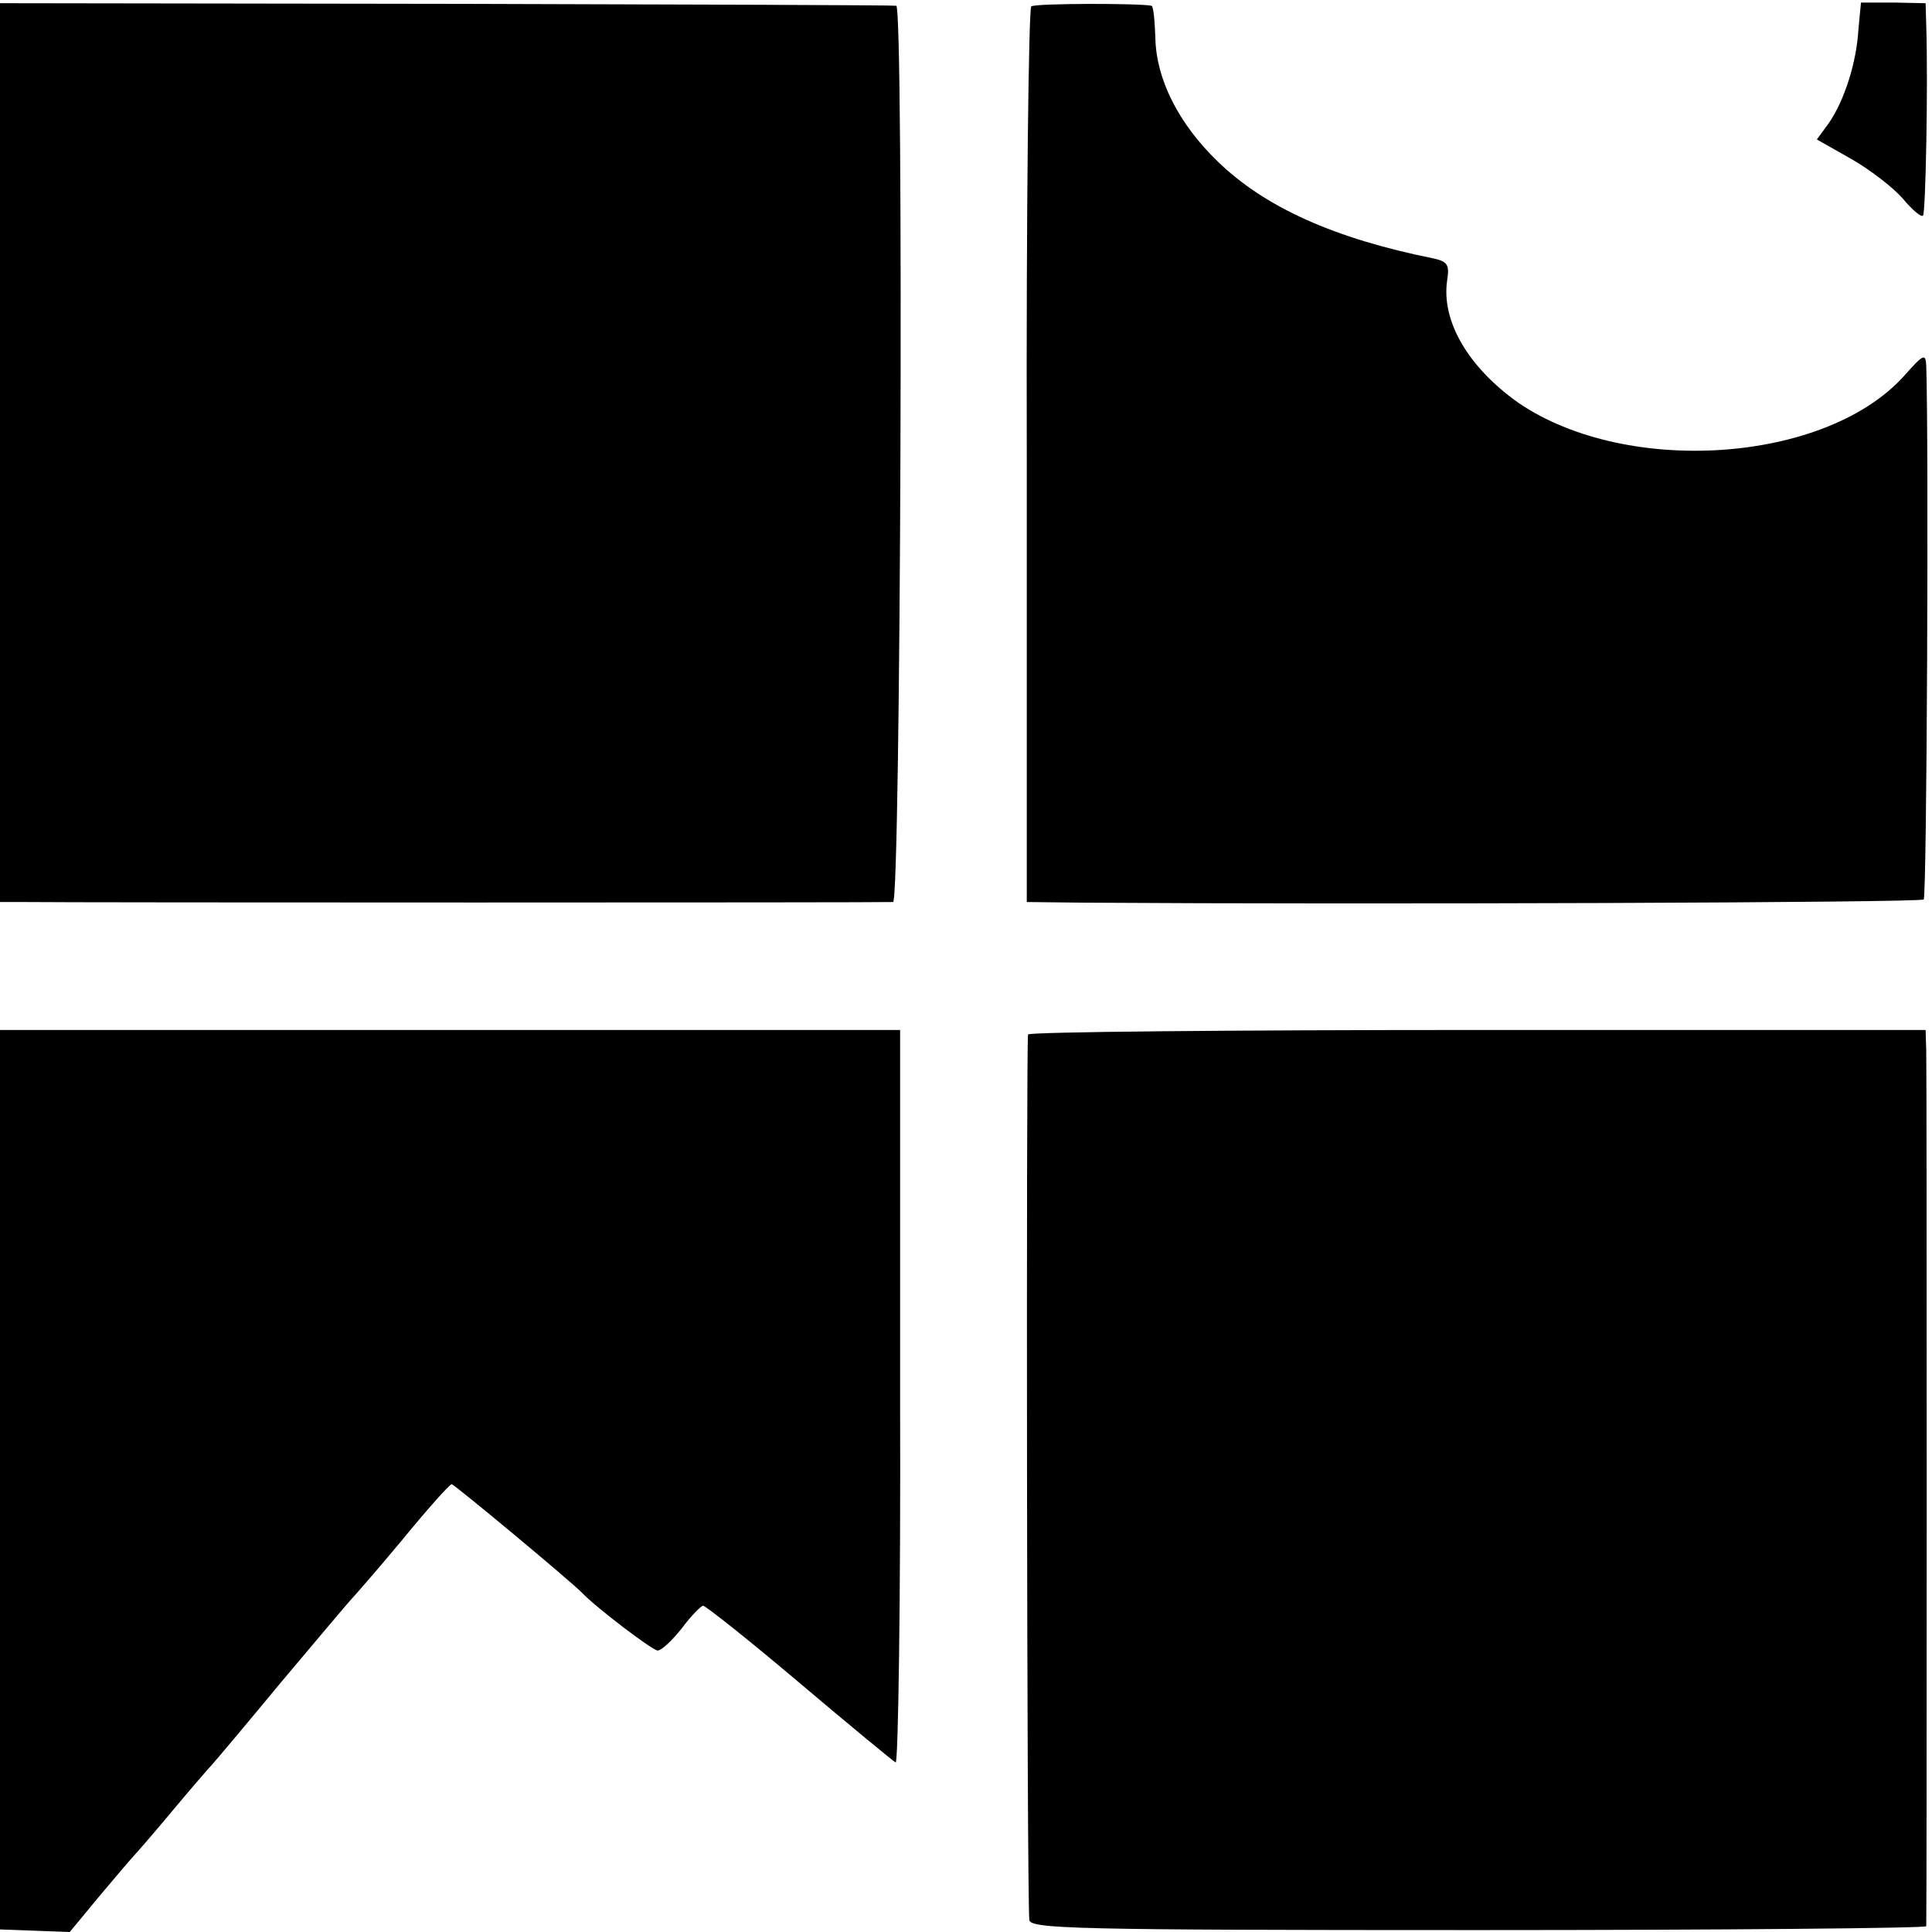 <?xml version="1.0" standalone="no"?>
<!DOCTYPE svg PUBLIC "-//W3C//DTD SVG 20010904//EN"
 "http://www.w3.org/TR/2001/REC-SVG-20010904/DTD/svg10.dtd">
<svg version="1.0" xmlns="http://www.w3.org/2000/svg"
 width="302pt" height="302pt" viewBox="0 0 302 302"
 preserveAspectRatio="xMidYMid meet">
<g transform="translate(0,302) scale(0.1,-0.1)"
fill="#000000" stroke="none">
<path d="M0 2313 l0 -703 38 0 c80 -1 1348 -1 1358 0 12 0 17 1399 5 1401 -3
1 -320 2 -703 3 l-698 1 0 -702z"/>
<path d="M1612 3010 c-4 -3 -8 -319 -7 -702 l0 -698 90 -1 c440 -3 1308 0
1312 5 5 4 8 717 4 834 -1 20 -4 19 -35 -16 -123 -136 -433 -157 -602 -42 -78
55 -121 127 -112 191 4 25 1 30 -21 35 -155 31 -264 80 -338 152 -61 59 -96
129 -97 193 -1 27 -3 49 -6 50 -18 4 -182 4 -188 -1z"/>
<path d="M2909 3016 c0 -1 -2 -19 -4 -42 -3 -52 -22 -111 -46 -146 l-19 -26
53 -30 c30 -17 66 -45 81 -62 15 -18 29 -30 32 -27 4 4 8 201 5 297 l-1 35
-50 1 c-27 0 -50 0 -51 0z"/>
<path d="M0 707 l0 -703 54 -2 55 -2 48 58 c26 31 50 59 53 62 3 3 30 34 60
70 30 36 57 67 60 70 3 3 52 61 109 130 58 69 107 127 110 130 3 3 39 44 79
92 40 49 75 88 78 88 4 0 189 -154 204 -170 22 -23 110 -90 118 -90 6 0 23 16
38 35 14 19 30 35 33 35 4 0 72 -54 150 -120 78 -66 146 -122 151 -125 4 -3 8
254 7 570 l0 575 -703 0 -704 0 0 -703z"/>
<path d="M1607 1403 c-3 -7 -2 -1342 2 -1384 1 -14 68 -16 701 -16 385 0 700
3 701 6 1 9 1 1330 0 1369 l-1 32 -699 0 c-385 0 -701 -3 -704 -7z"/>
</g>
</svg>
